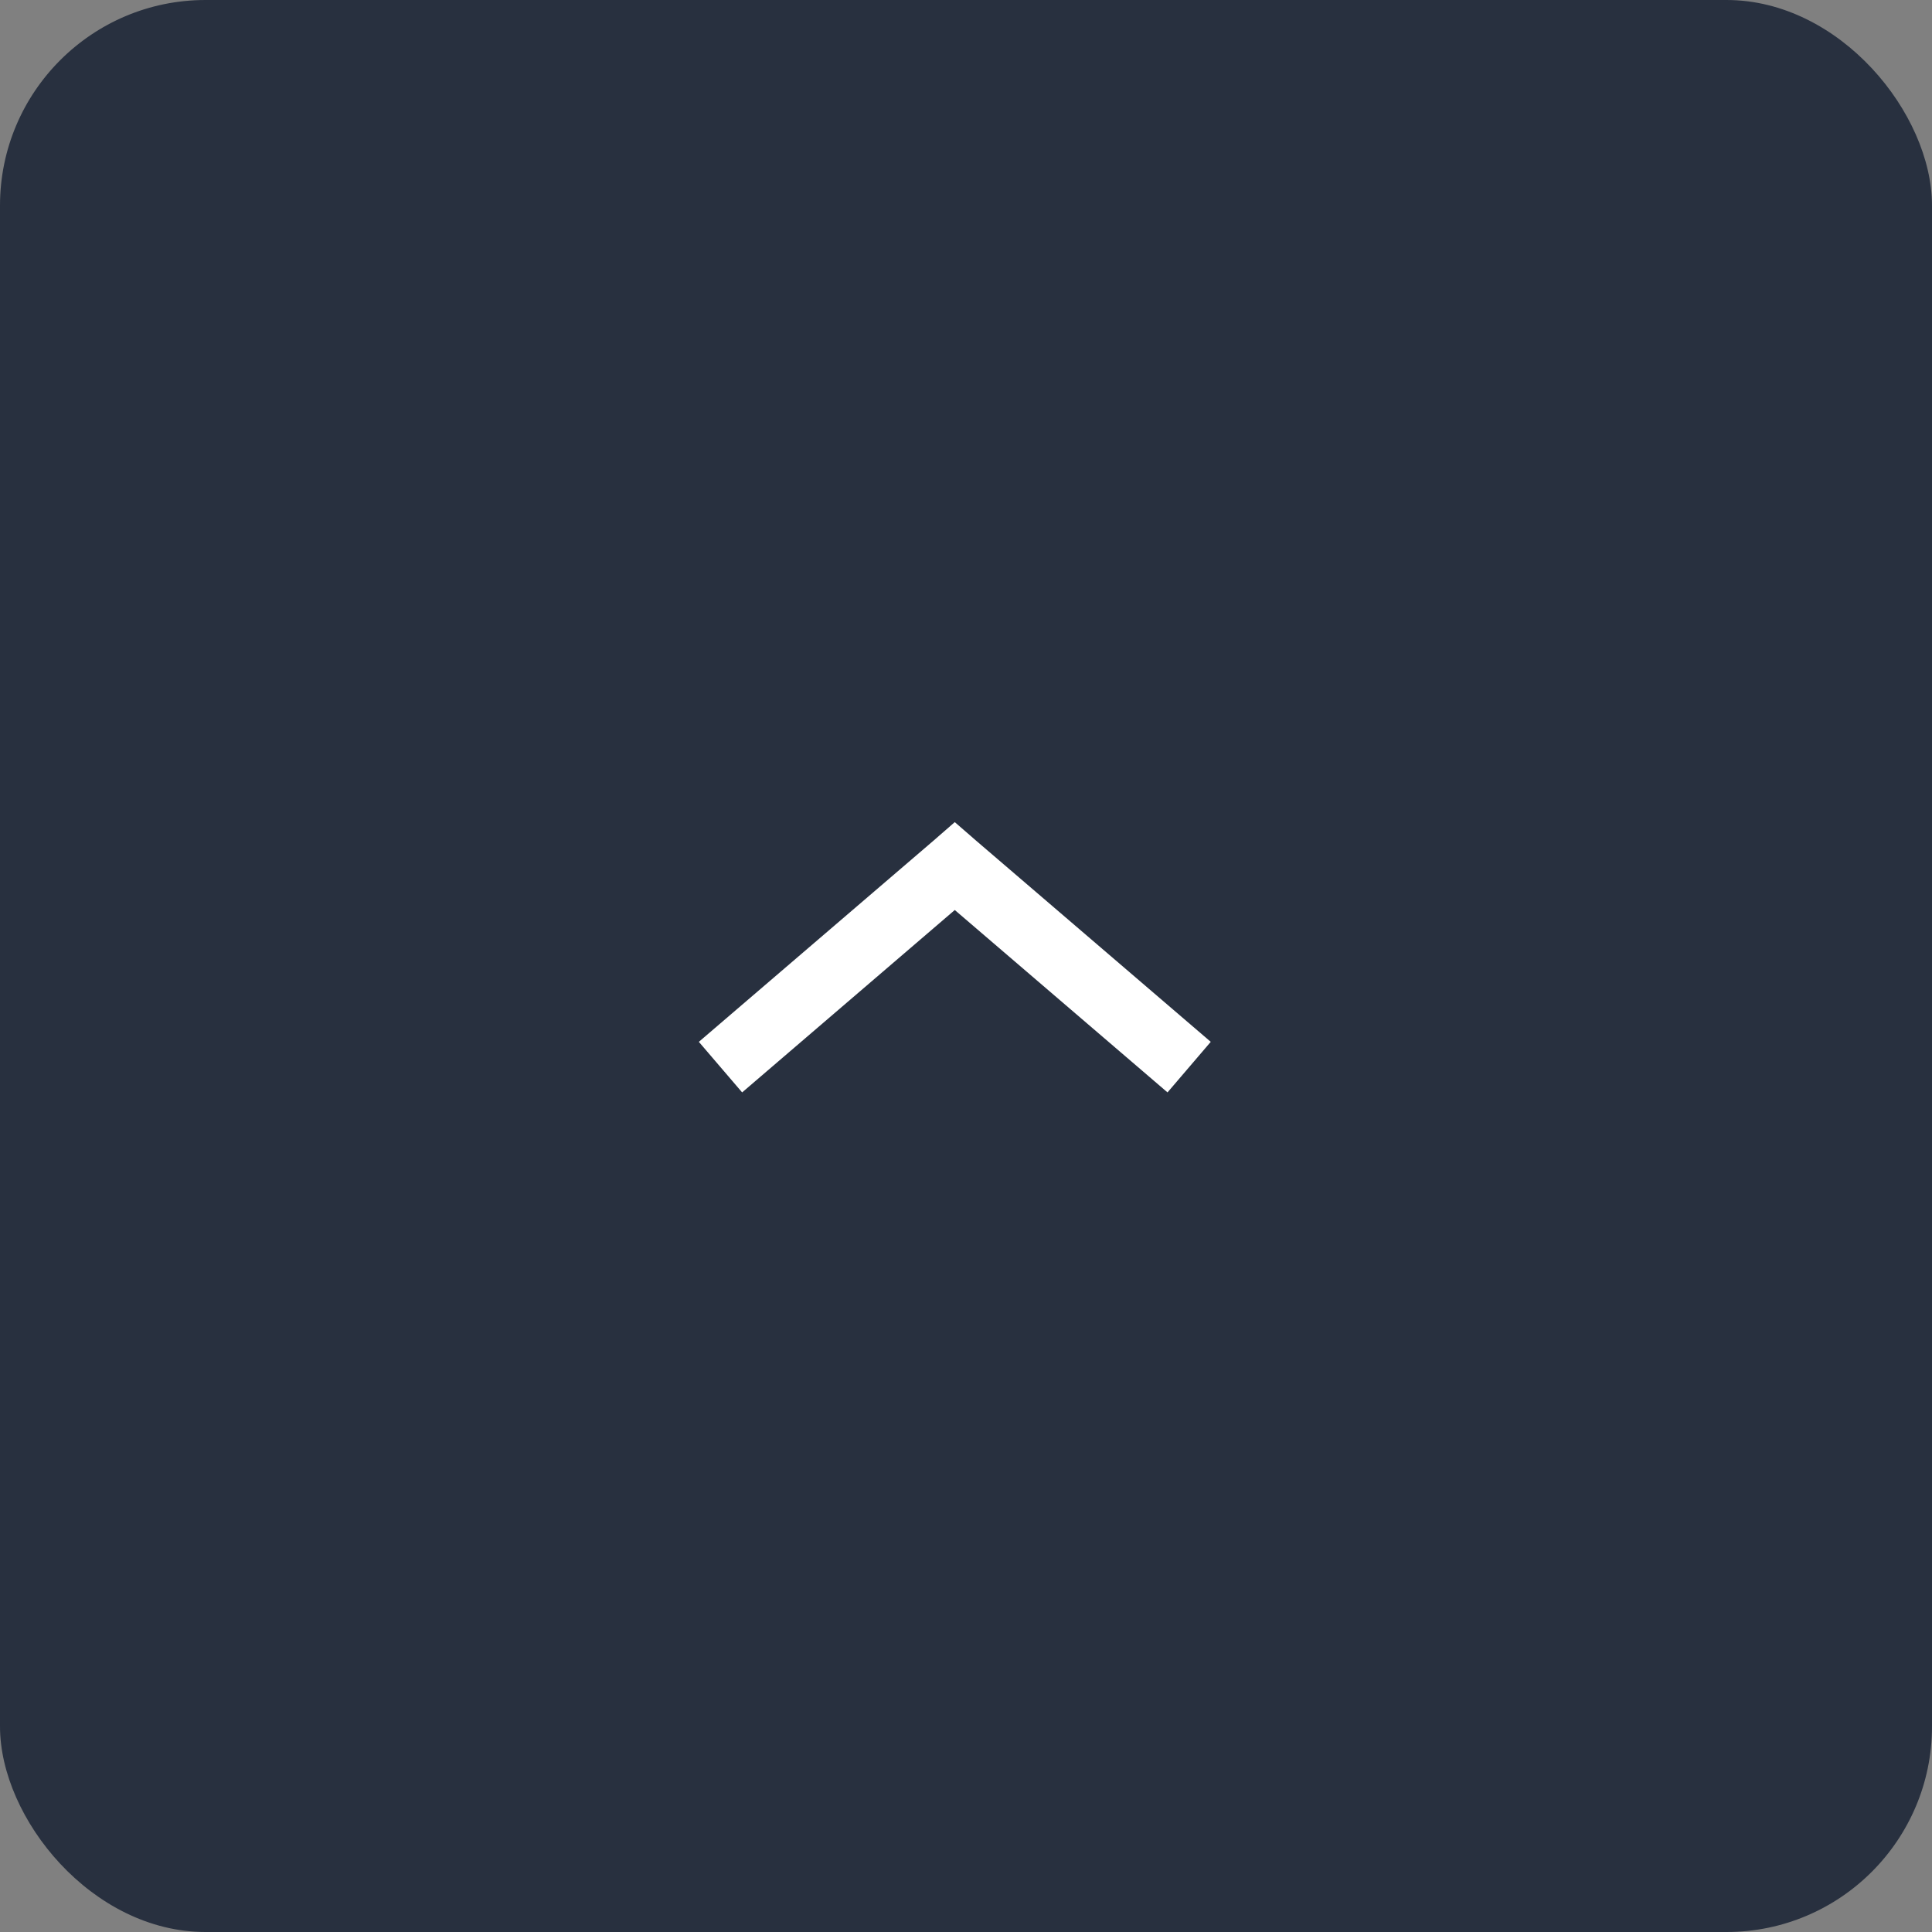 <svg xmlns="http://www.w3.org/2000/svg" width="47" height="47" viewBox="0 0 47 47"><rect x="0" y="0" width="47" height="47" fill="#808080" stroke="none"/><g transform="translate(-1567 -3172)"><rect width="47" height="47" rx="5" transform="translate(1567 3172)" fill="#28303f"/><g transform="translate(1596.454 3198.575) rotate(-180)"><path d="M6.227,6.575l.526-.458,5.7-4.887L11.4,0,6.227,4.437,1.052,0,0,1.23,5.7,6.117Z" transform="translate(0 0)" fill="#fff"/></g></g></svg>